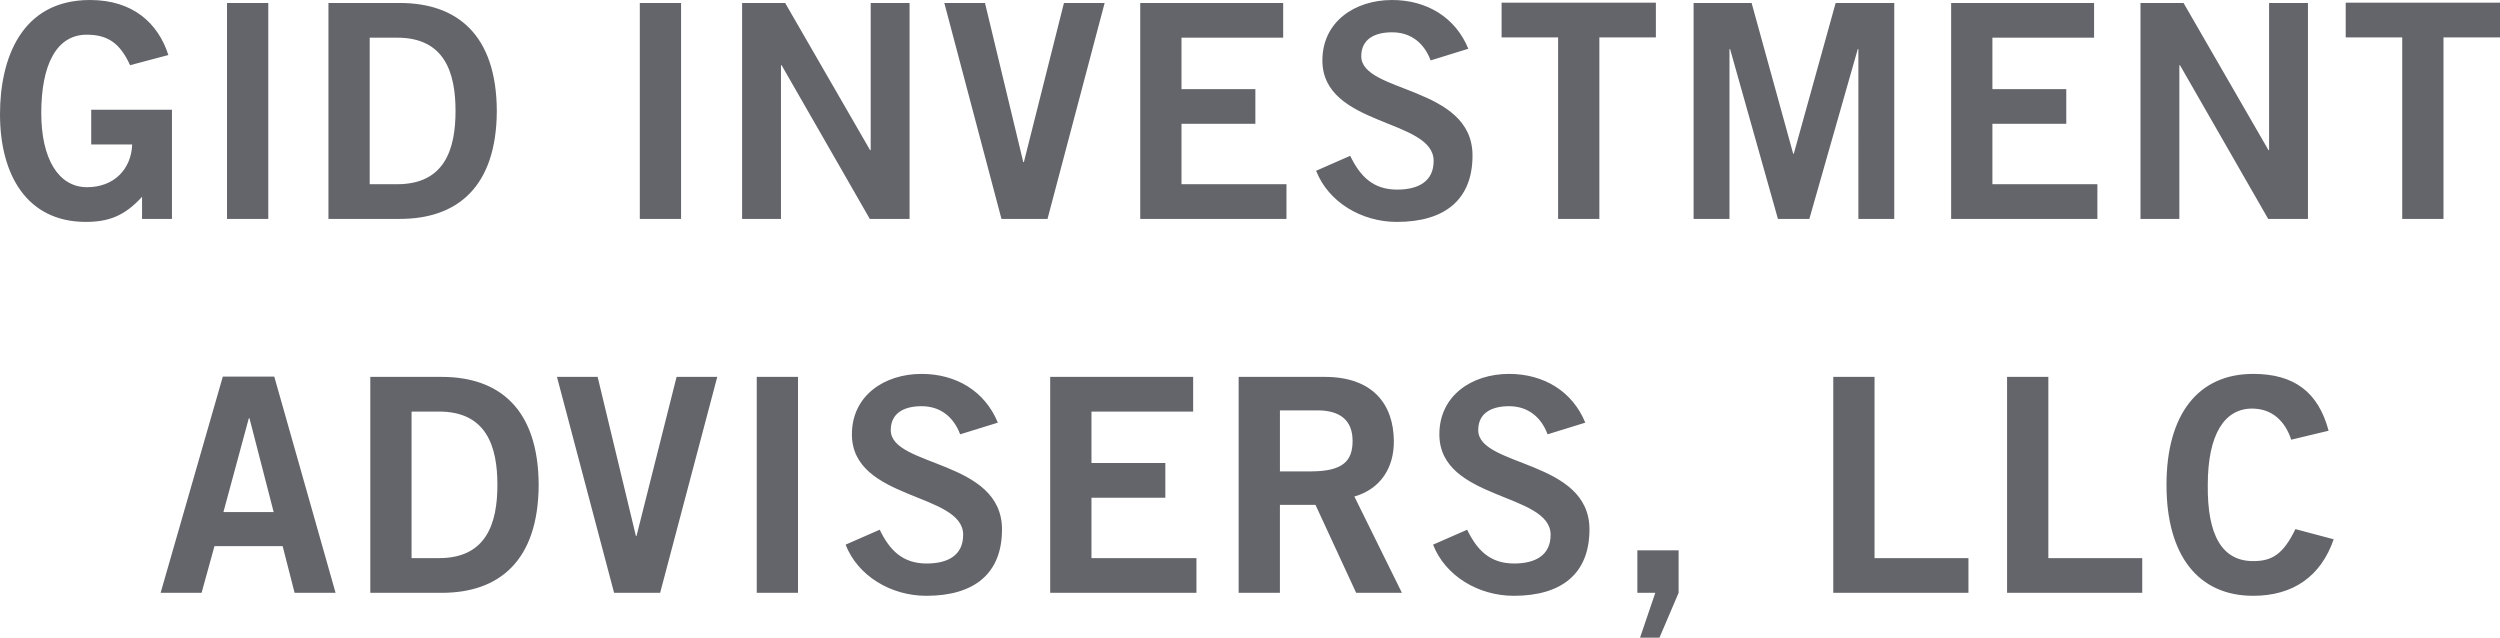 <svg version="1.1" id="Layer_1" xmlns="http://www.w3.org/2000/svg" x="0" y="0" width="198.22" height="50.56" viewBox="0 0 198.22 50.56" xml:space="preserve"><style type="text/css">.Drop_x0020_Shadow,.Outer_x0020_Glow_x0020_5_x0020_pt{fill:none}.Blue_x0020_Neon{fill:none;stroke:#8aacda;stroke-width:7;stroke-linecap:round;stroke-linejoin:round}.Chrome_x0020_Highlight{fill:url(#SVGID_1_);stroke:#fff;stroke-width:.363;stroke-miterlimit:1}.Jive_GS{fill:#fd0}.Alyssa_GS{fill:#a6d0e4}.st0{fill:#63656a}</style><linearGradient id="SVGID_1_" gradientUnits="userSpaceOnUse" x1="0" y1="0" x2="0" y2="-1"><stop offset="0" stop-color="#656565"/><stop offset=".618" stop-color="#1b1b1b"/><stop offset=".629" stop-color="#545454"/><stop offset=".983" stop-color="#3e3e3e"/></linearGradient><path class="st0" d="M10.315 5.169c-.783-1.707-1.732-2.418-3.439-2.418-2.418 0-3.604 2.418-3.604 6.212 0 3.604 1.352 5.88 3.628 5.88 2.134 0 3.509-1.423 3.581-3.391H7.232v-2.75h6.402v8.655h-2.371v-1.755c-1.375 1.518-2.656 1.992-4.458 1.992C2.158 17.595 0 13.896 0 9.058 0 4.695 1.66 0 7.137 0c3.415 0 5.406 1.85 6.213 4.363l-3.035.806zM18 17.357V.237h3.272v17.12H18zM26.041.237h5.667c4.529 0 7.659 2.514 7.683 8.56-.024 6.046-3.154 8.56-7.683 8.56h-5.667V.237zm3.272 14.369h2.181c3.747 0 4.624-2.75 4.624-5.809s-.877-5.81-4.624-5.81h-2.181v11.619zM50.729 17.357V.237h3.272v17.12h-3.272zM58.84 17.357V.237h3.414l6.734 11.667h.048V.237h3.082v17.12h-3.153L61.97 5.169h-.048v12.188H58.84zM74.873.237h3.225l3.035 12.615h.048L84.358.237h3.226l-4.529 17.12h-3.651L74.873.237zM90.407 17.357V.237h11.334v2.75h-8.062v4.079h5.857v2.75h-5.857v4.79h8.323v2.751H90.407zM113.434 4.79c-.498-1.328-1.518-2.229-3.059-2.229-1.423 0-2.442.569-2.442 1.897 0 2.94 8.82 2.324 8.82 7.873 0 3.509-2.205 5.264-5.999 5.264-2.798 0-5.429-1.565-6.402-4.055l2.703-1.186c.782 1.613 1.802 2.679 3.722 2.679 1.637 0 2.894-.616 2.894-2.276 0-3.367-8.821-2.703-8.821-7.967 0-3.059 2.56-4.79 5.525-4.79 2.75 0 5.026 1.375 6.046 3.865l-2.987.925zM131.292.213v2.751h-4.481v14.393h-3.272V2.964h-4.481V.213h12.234zM134.282 17.357V.237h4.6l3.296 11.951h.048L145.545.237h4.647v17.12h-2.845V3.889h-.047l-3.841 13.469h-2.49l-3.794-13.469h-.047v13.469h-2.846zM154.702 17.357V.237h11.334v2.75h-8.062v4.079h5.857v2.75h-5.857v4.79h8.323v2.751h-11.595zM169.715 17.357V.237h3.414l6.734 11.667h.048V.237h3.082v17.12h-3.153l-6.995-12.188h-.048v12.188h-3.082zM198.22.213v2.751h-4.481v14.393h-3.272V2.964h-4.481V.213h12.234zM17.667 29.859h4.079l4.861 17.144h-3.249l-.948-3.699h-5.406l-1.02 3.699h-3.249l4.932-17.144zm.048 10.742h3.984l-1.921-7.445h-.048l-2.015 7.445zM29.36 29.883h5.667c4.529 0 7.659 2.514 7.683 8.56-.024 6.047-3.154 8.561-7.683 8.561H29.36V29.883zm3.272 14.369h2.182c3.747 0 4.624-2.75 4.624-5.81 0-3.059-.877-5.809-4.624-5.809h-2.182v11.619zM44.16 29.883h3.225l3.035 12.615h.047l3.178-12.615h3.225l-4.529 17.12h-3.652l-4.529-17.12zM60.001 47.003v-17.12h3.272v17.12h-3.272zM76.128 34.436c-.498-1.328-1.518-2.229-3.059-2.229-1.423 0-2.442.568-2.442 1.896 0 2.94 8.82 2.324 8.82 7.872 0 3.51-2.205 5.265-5.999 5.265-2.798 0-5.43-1.565-6.402-4.055L69.75 42c.782 1.612 1.803 2.679 3.723 2.679 1.637 0 2.894-.616 2.894-2.276 0-3.367-8.821-2.703-8.821-7.967 0-3.059 2.561-4.79 5.525-4.79 2.75 0 5.026 1.375 6.046 3.865l-2.989.925zM83.268 47.003v-17.12h11.334v2.751H86.54v4.078h5.857v2.751H86.54v4.789h8.323v2.751H83.268zM98.209 47.003v-17.12h6.829c3.888 0 5.454 2.253 5.477 5.074.023 2.11-1.043 3.817-3.13 4.41l3.77 7.636h-3.628l-3.224-6.972h-2.821v6.972h-3.273zm3.273-9.627h2.418c2.562 0 3.344-.807 3.344-2.419s-.972-2.419-2.774-2.419h-2.987v4.838zM122.707 34.436c-.498-1.328-1.518-2.229-3.059-2.229-1.423 0-2.442.568-2.442 1.896 0 2.94 8.82 2.324 8.82 7.872 0 3.51-2.205 5.265-5.999 5.265-2.798 0-5.43-1.565-6.402-4.055L116.328 42c.782 1.612 1.803 2.679 3.723 2.679 1.637 0 2.894-.616 2.894-2.276 0-3.367-8.821-2.703-8.821-7.967 0-3.059 2.561-4.79 5.525-4.79 2.75 0 5.026 1.375 6.046 3.865l-2.988.925zM131.245 47.003h-1.423v-3.367h3.272v3.367l-1.518 3.557h-1.541l1.21-3.557zM145.357 47.003v-17.12h3.272v14.369h7.445v2.751h-10.717zM159.137 47.003v-17.12h3.272v14.369h7.445v2.751h-10.717zM181.666 34.862c-.475-1.446-1.494-2.466-3.106-2.466-2.182 0-3.51 2.039-3.51 6.046-.047 4.008 1.139 6.047 3.604 6.047 1.47 0 2.371-.521 3.344-2.537l3.035.807c-1.02 2.964-3.249 4.481-6.379 4.481-4.363 0-6.877-3.201-6.877-8.798 0-5.596 2.514-8.797 6.877-8.797 3.272 0 5.169 1.471 5.976 4.506l-2.964.711z"/></svg>